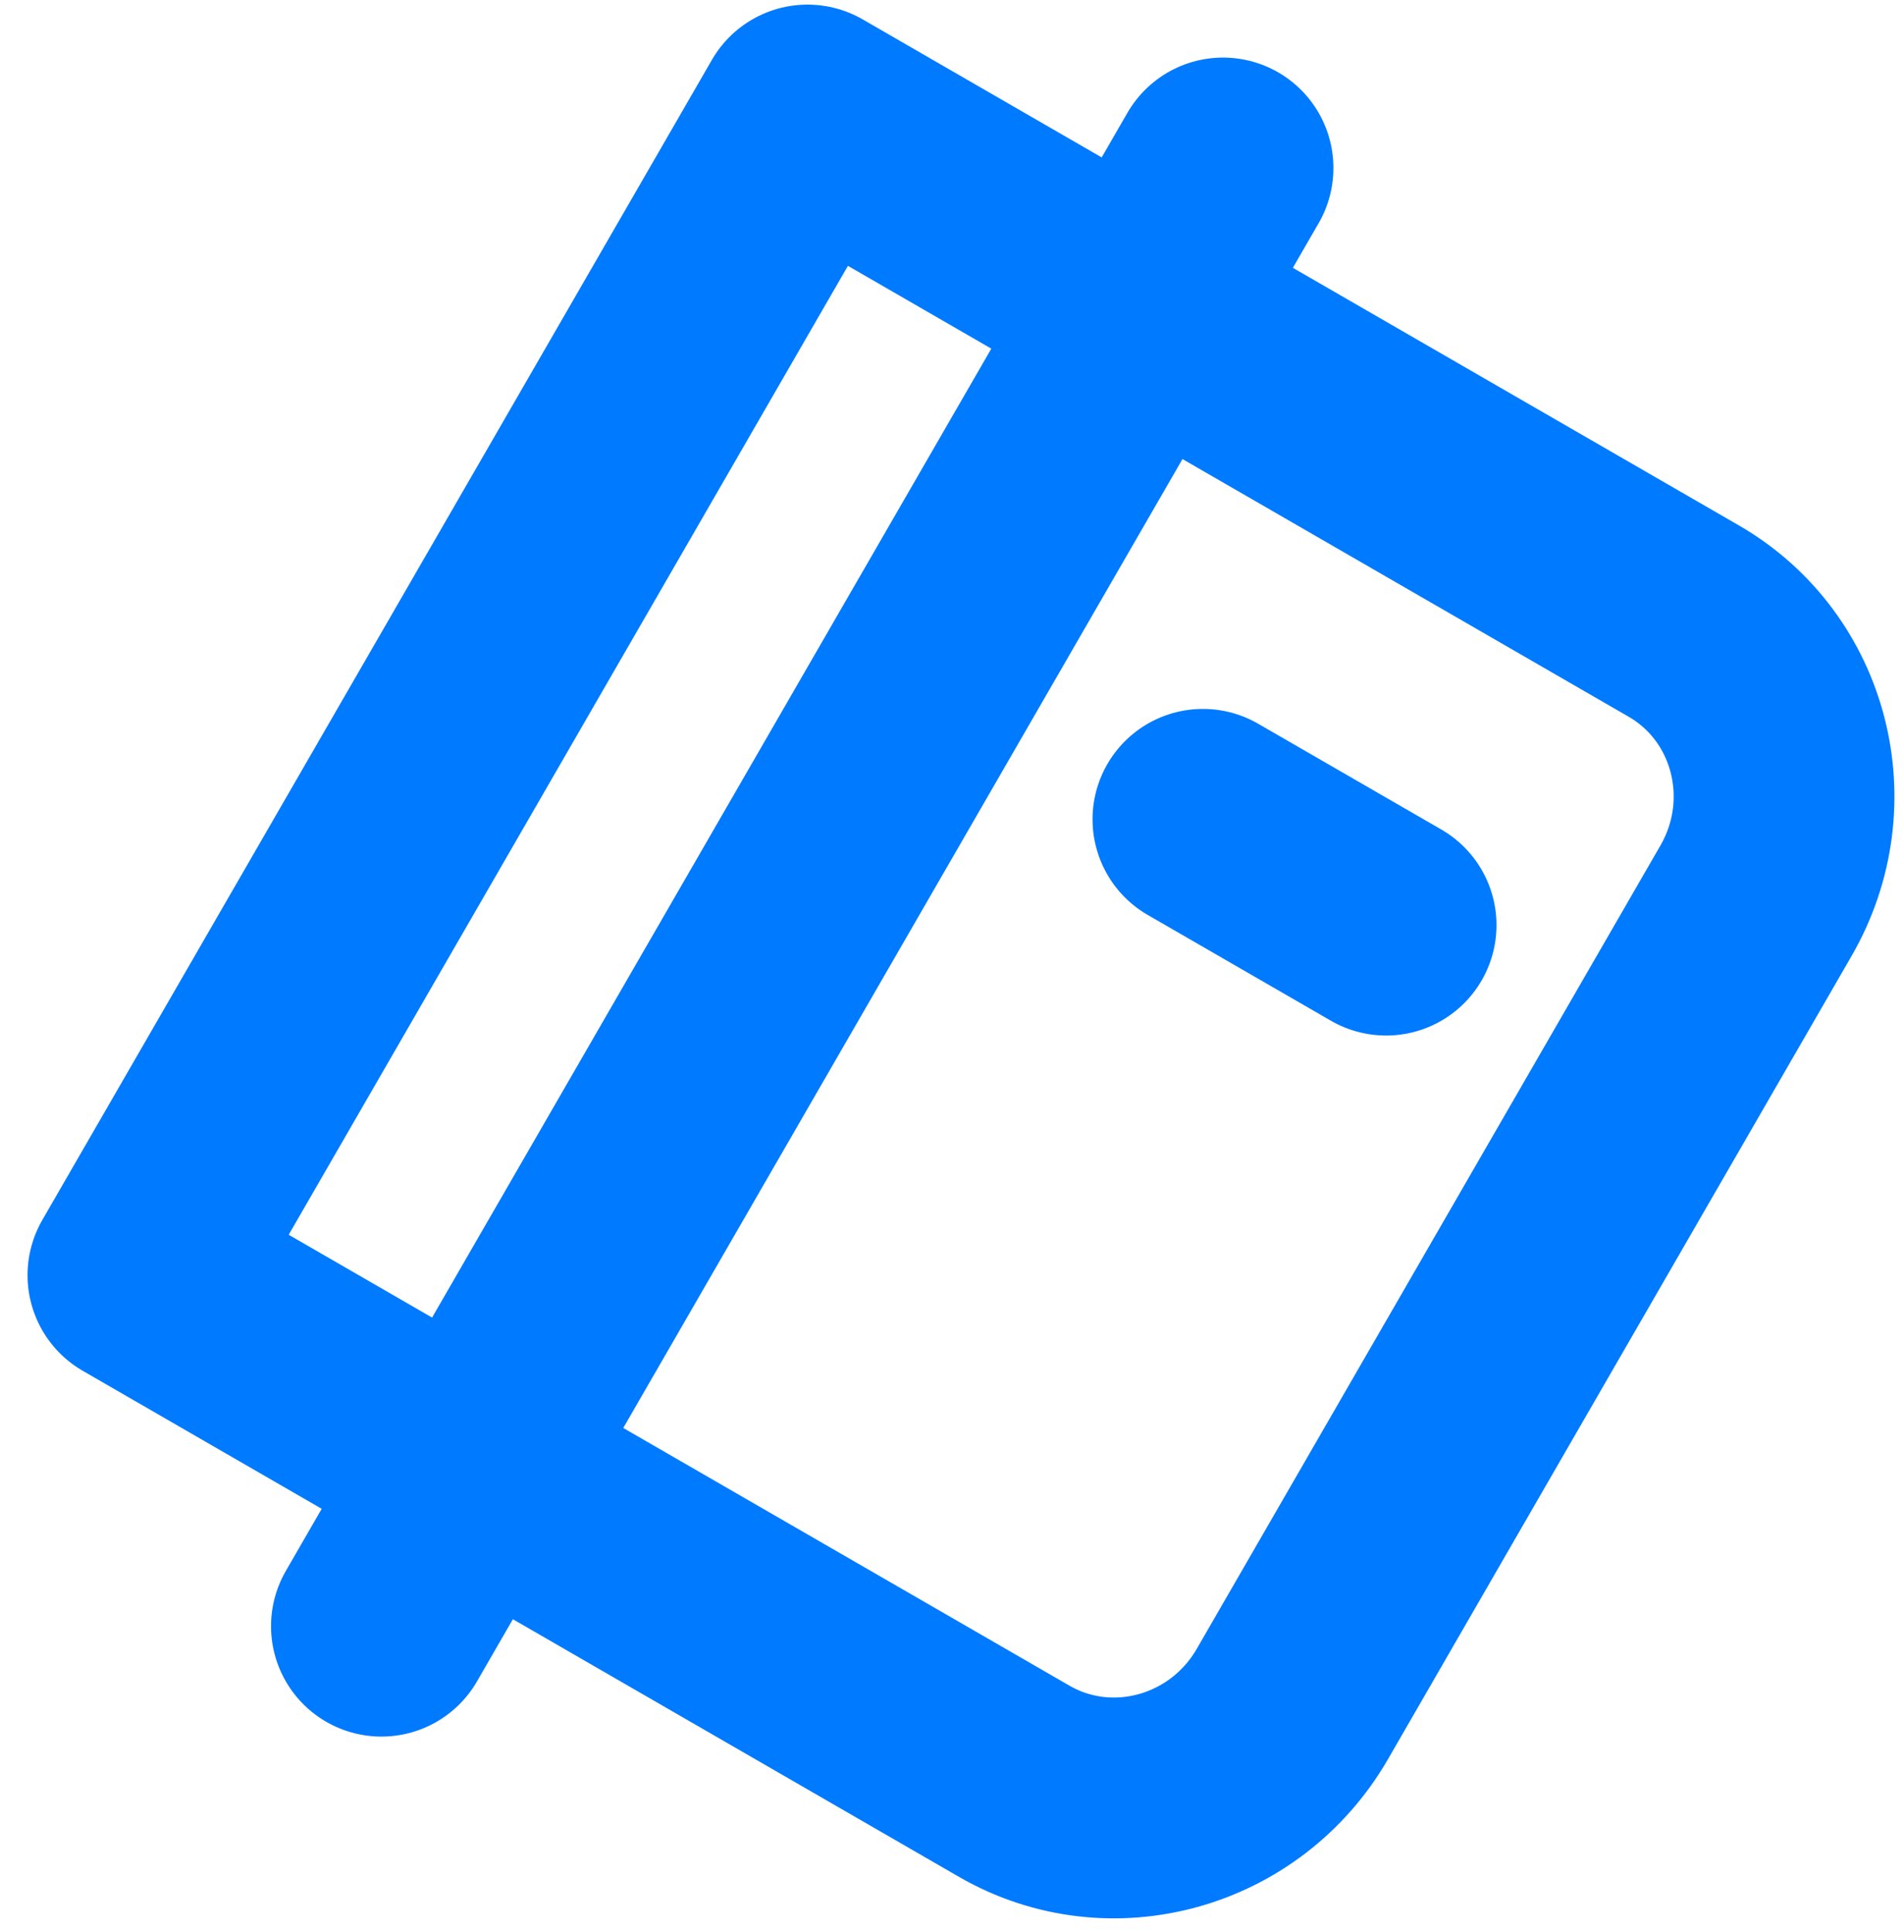 <?xml version="1.0" encoding="UTF-8"?> <svg xmlns="http://www.w3.org/2000/svg" width="69" height="70" viewBox="0 0 69 70" fill="none"> <path d="M44.322 6.086L13.822 58.914M43.593 29.683L50.232 33.516M29.264 4.167L61.018 22.5C64.526 24.525 65.698 29.062 63.636 32.633L46.836 61.732C44.774 65.303 40.259 66.556 36.752 64.531L4.998 46.198L29.264 4.167Z" stroke="#007AFF" stroke-width="8" stroke-linecap="round" stroke-linejoin="round"></path> </svg> 